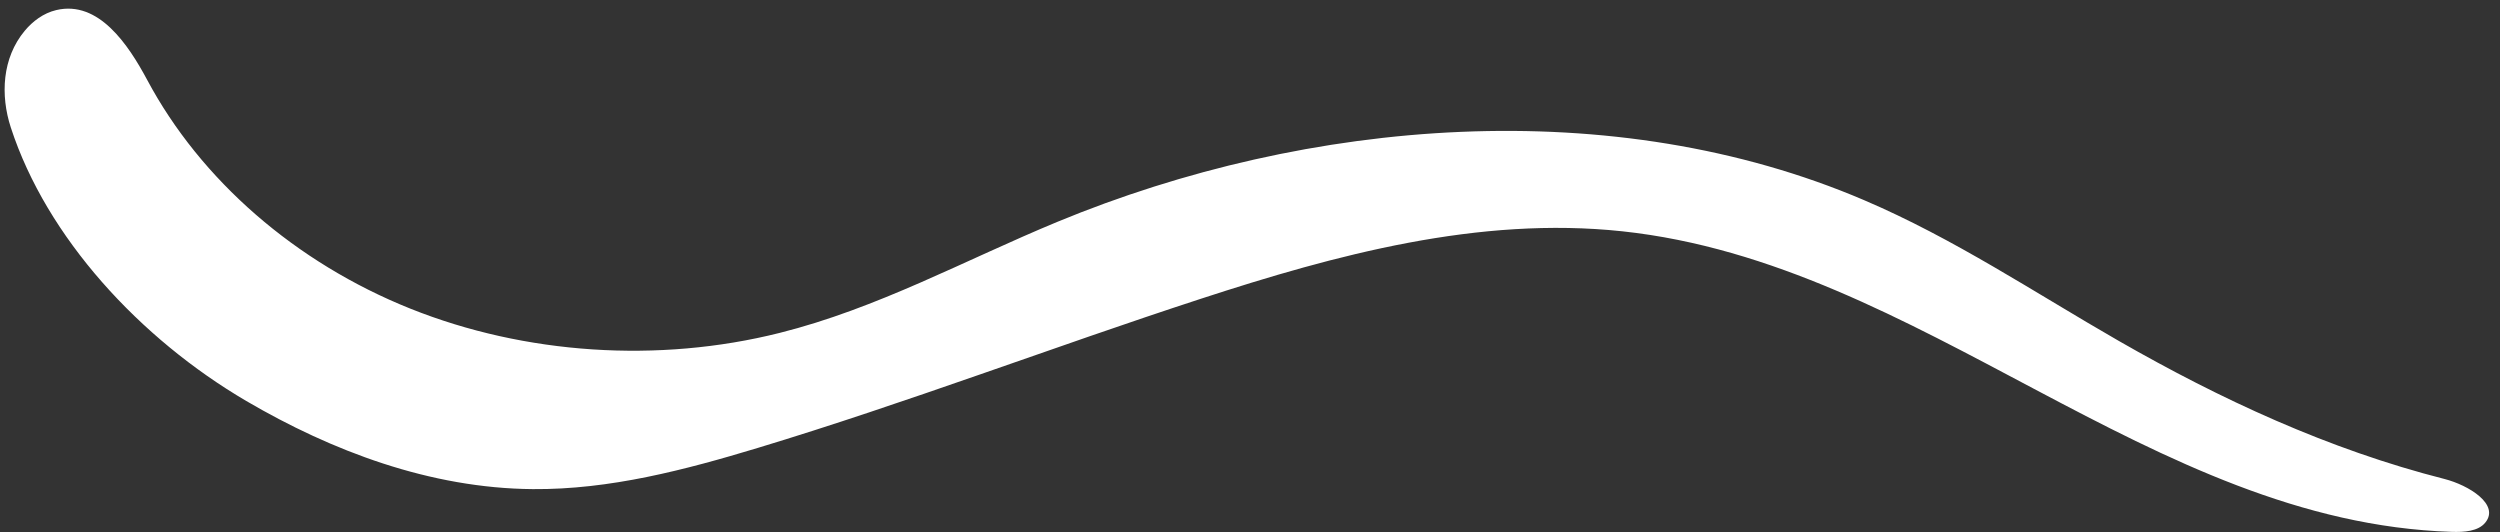 <?xml version="1.0" encoding="UTF-8"?><svg xmlns="http://www.w3.org/2000/svg" xmlns:xlink="http://www.w3.org/1999/xlink" height="92.4" preserveAspectRatio="xMidYMid meet" version="1.0" viewBox="-0.8 -1.5 434.1 92.4" width="434.1" zoomAndPan="magnify"><rect x="-0.8" y="-1.5" width="434.1" height="92.4" fill="#333333" stroke="none"/><g><g id="change1_1"><path d="M41.97,68.13c14.83,8.68,31.92,15.16,49.74,15.3,13.36,.11,26.42-3.33,39.06-7.15,25.95-7.85,51.15-17.48,76.88-25.88,23.49-7.67,48.35-14.4,73.23-11.74,52.07,5.57,91.62,50.53,144.04,52.19,2.13,.07,4.6-.08,5.83-1.61,2.56-3.14-2.87-6.49-7.09-7.57-20.16-5.13-38.93-13.87-56.51-23.95-14.62-8.39-28.6-17.78-44.3-24.48-43.45-18.56-96.37-14.29-140.07,3.79-16,6.62-31.21,15.02-48.22,19.28-21.04,5.28-44.2,3.75-64.11-4.22-19.91-7.97-36.42-22.33-45.71-39.75C21.49,6.28,16.34-1.49,8.97,.25c-2.24,.53-4.1,1.95-5.47,3.59C-.44,8.56-.75,15.03,1.08,20.65c6.23,19.1,22.41,36.65,40.89,47.48Z" fill="#fff"/></g></g></svg>